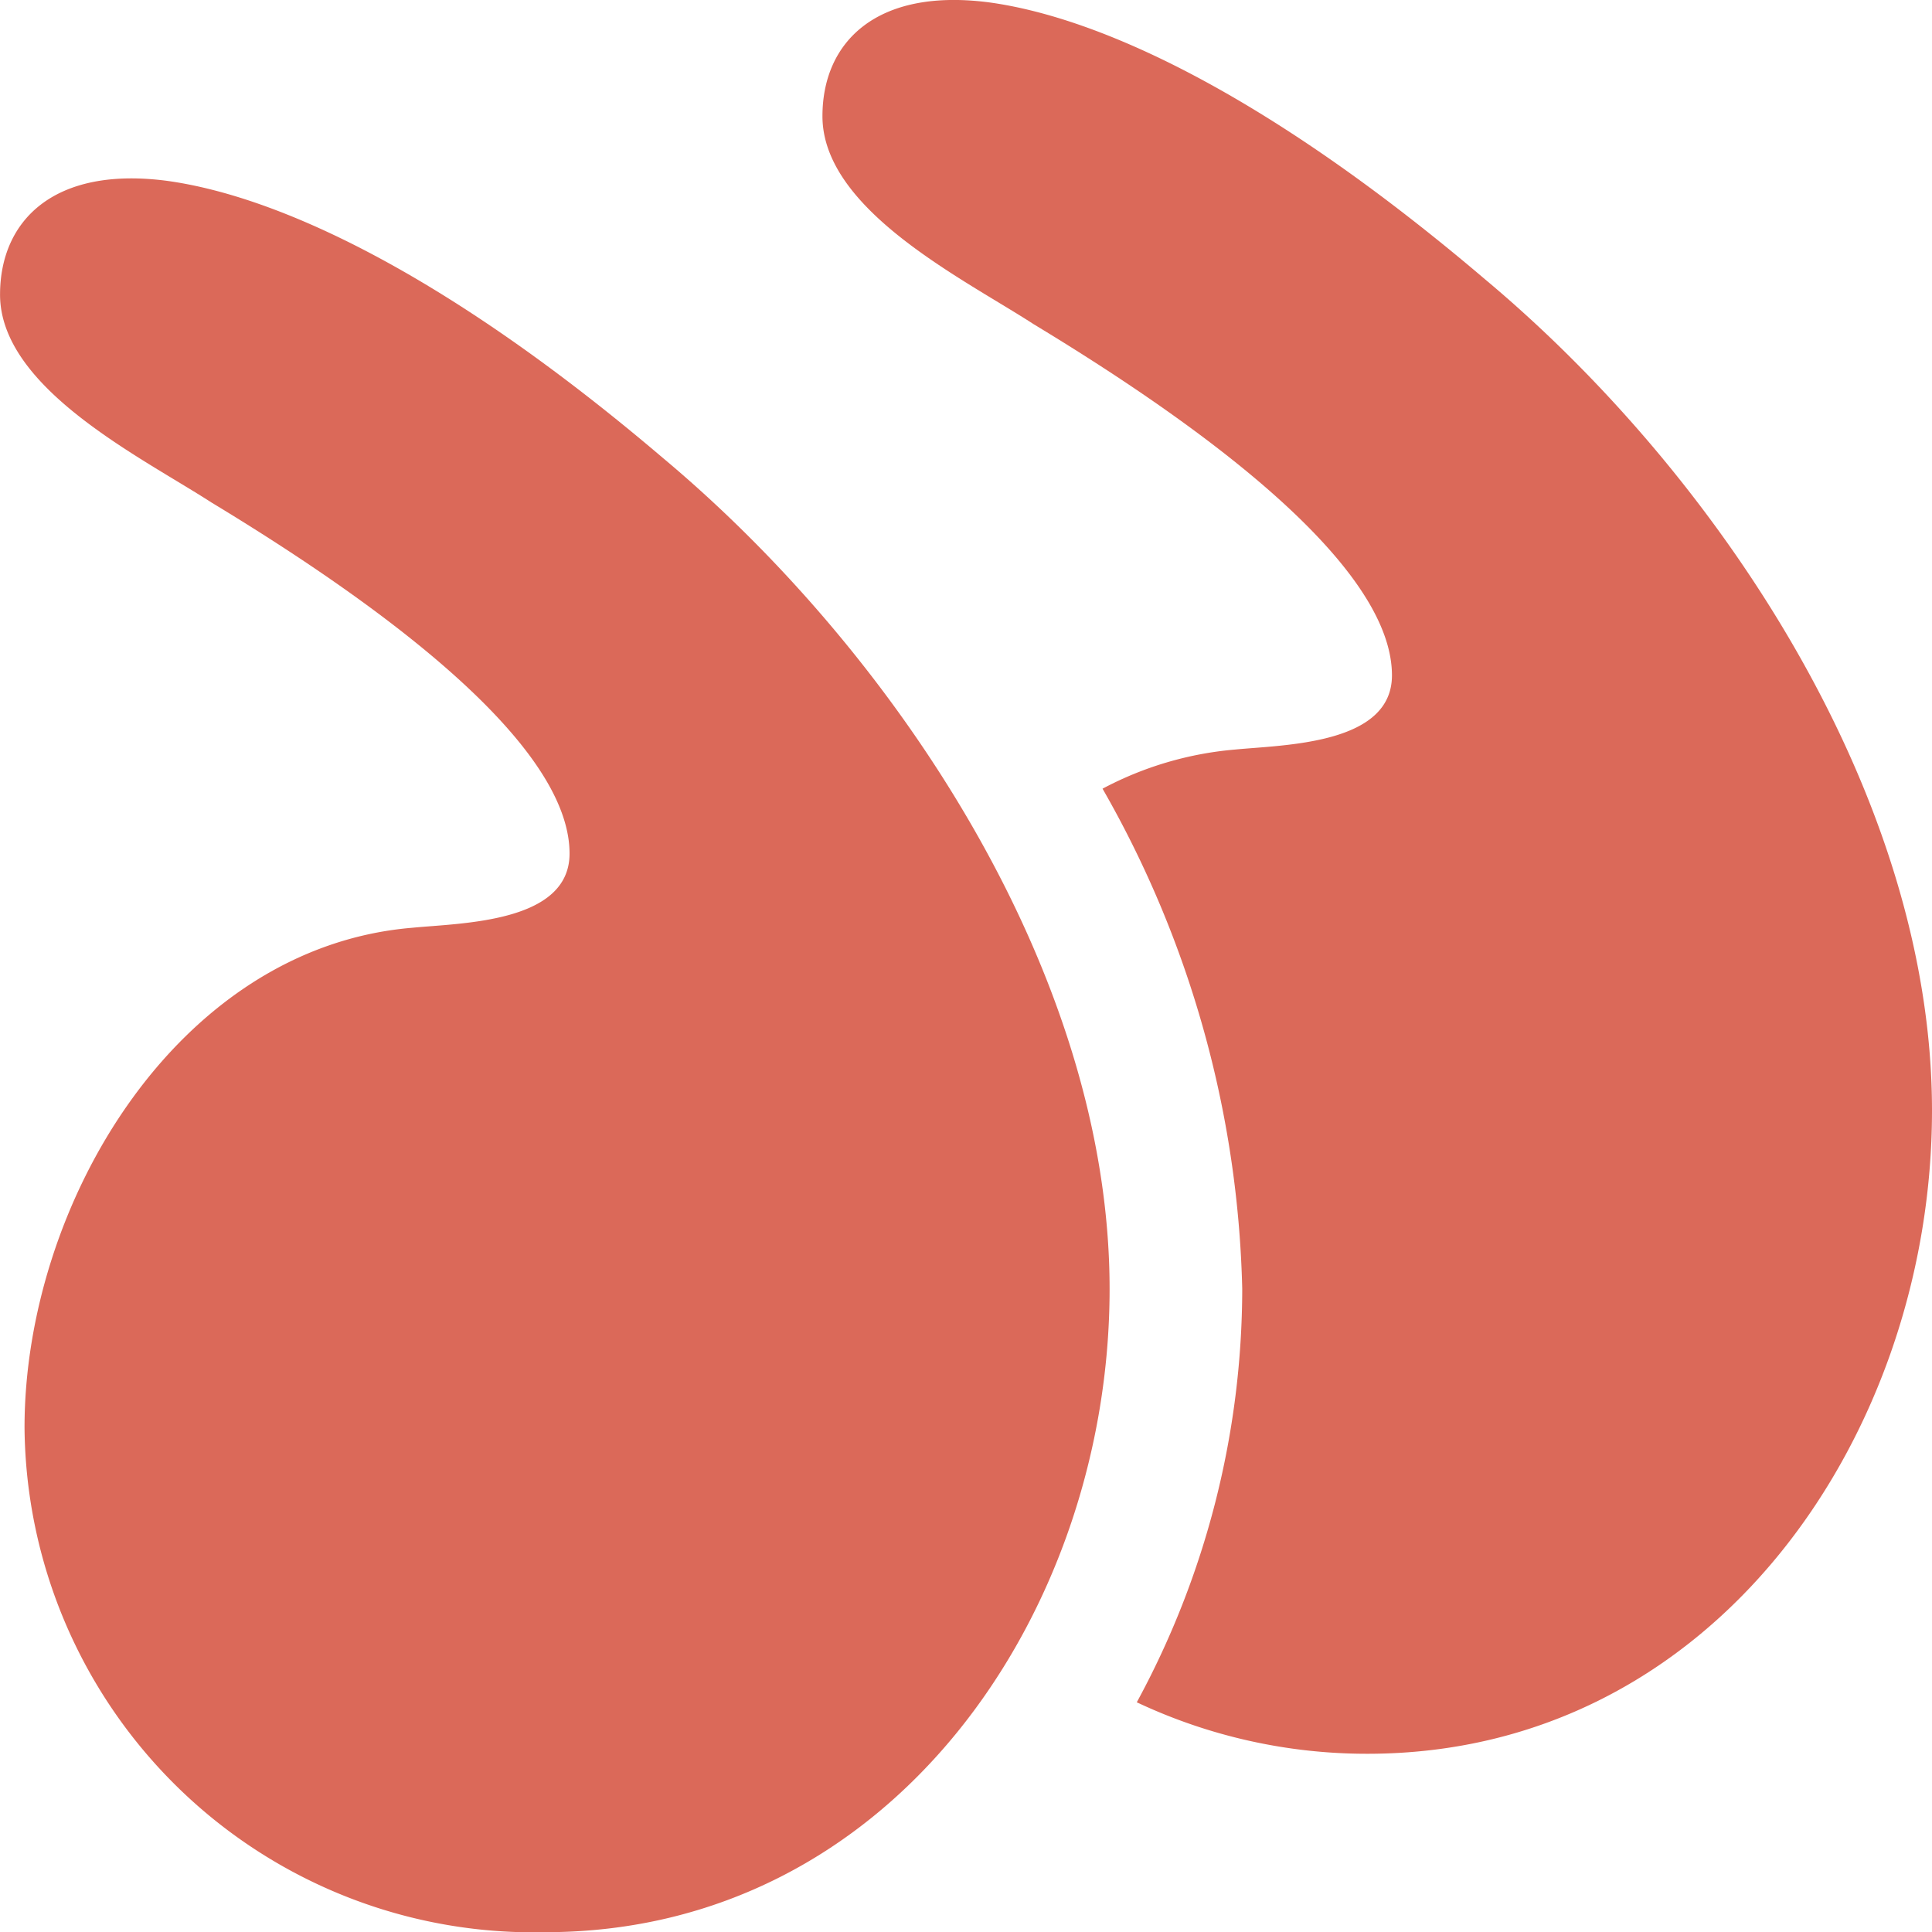 <svg id="quotes" xmlns="http://www.w3.org/2000/svg" width="40" height="40" viewBox="0 0 40 40">
  <path id="Path_38655" data-name="Path 38655" d="M35.908,22.295c1.016-.1,3.253-.1,3.253-1.536,0-1.946-2.846-4.506-7.42-7.272-1.423-.922-4.371-2.356-4.371-4.3,0-1.536,1.118-2.663,3.456-2.356,2.236.307,5.693,1.844,10.266,5.736,4.777,3.995,9.25,10.653,9.25,17.208,0,6.658-4.472,13.316-11.689,13.316A10.538,10.538,0,0,1,27.877,32.64C27.878,28.03,31.029,22.7,35.908,22.295Z" transform="translate(-27.369 -3.087)" fill="#db6959"/>
  <path id="Path_38656" data-name="Path 38656" d="M6.632,17.4a7.12,7.12,0,0,1,2.739-.81c1.016-.1,3.253-.1,3.253-1.536,0-1.946-2.846-4.506-7.42-7.272C3.78,6.857.833,5.423.833,3.477c0-1.536,1.118-2.663,3.456-2.356,2.236.307,5.693,1.844,10.266,5.736,4.777,3.995,9.25,10.653,9.25,17.208,0,6.658-4.472,13.316-11.689,13.316a11.171,11.171,0,0,1-4.775-1.066,17.957,17.957,0,0,0,2.183-8.559A21.822,21.822,0,0,0,6.632,17.4Z" transform="translate(16.195 -1.071)" fill="#db6959"/>
</svg>
